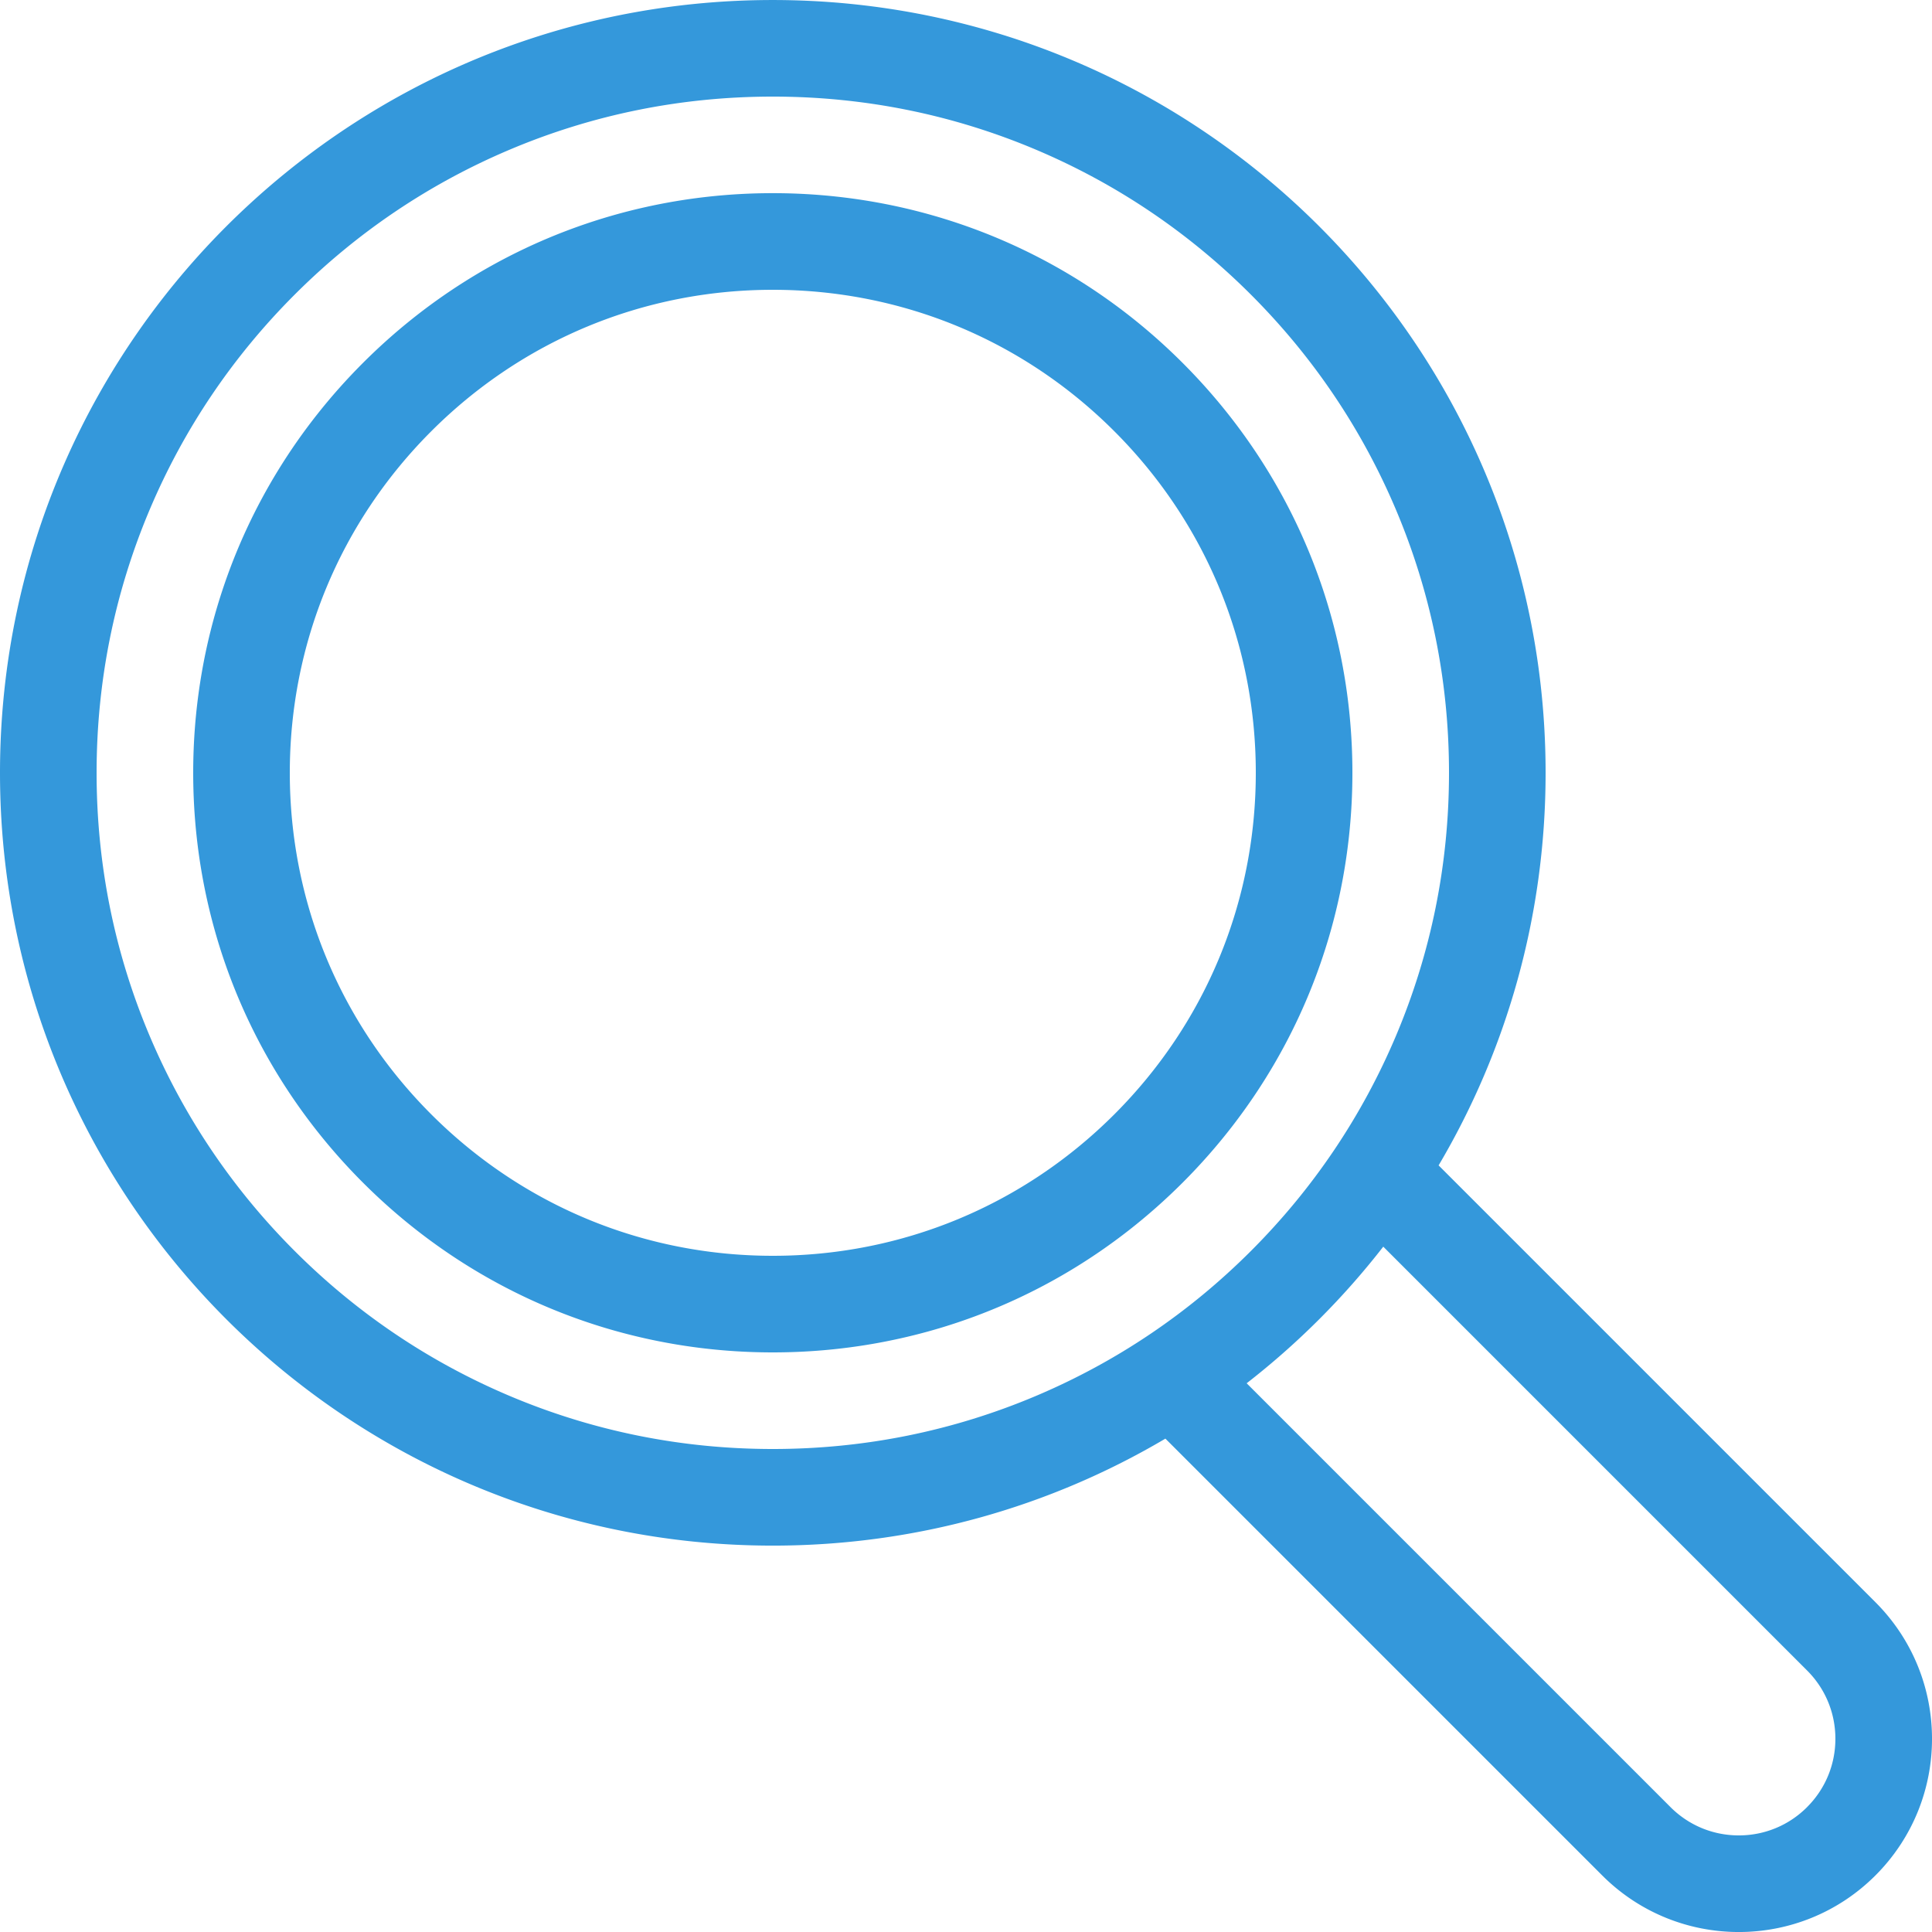 <svg xmlns="http://www.w3.org/2000/svg" data-name="レイヤー_2" width="1000" height="1000" viewBox="0 0 1000 1000"><path d="M970.71 829.29 744.62 603.2C779.81 543.65 800 474.18 800 400c0-140.92-72.87-264.81-182.99-336.06-.78-.5-1.55-1-2.33-1.5a392 392 0 0 0-17.96-10.79c-5.27-2.99-10.62-5.85-16.04-8.6-2.38-1.21-4.76-2.39-7.17-3.55-1.61-.77-3.22-1.54-4.84-2.29-2.65-1.24-5.33-2.44-8.01-3.62a409 409 0 0 0-11.4-4.79c-2.03-.82-4.07-1.62-6.12-2.41-.73-.28-1.46-.56-2.19-.83-3.72-1.4-7.46-2.74-11.23-4.04-4.44-1.52-8.92-2.97-13.43-4.33-1.33-.4-2.66-.8-4-1.19a398 398 0 0 0-60.58-12.67c-.49-.06-.97-.12-1.46-.19-2.75-.34-5.51-.66-8.27-.95l-2.05-.21c-6.23-.62-12.49-1.09-18.8-1.42-.34-.02-.67-.03-1.01-.05-6.67-.33-13.38-.5-20.13-.5-48.32 0-94.65 8.57-137.53 24.27-36.76 13.46-70.99 32.16-101.79 55.19a404.642 404.642 0 0 0-26.06 21.24 425 425 0 0 0-10.6 9.75C47.61 183.3 0 286.09 0 400c0 63.86 14.96 124.22 41.58 177.77 0 .01.01.03.02.04 3.49 7.03 7.19 13.94 11.08 20.73 2.72 4.75 5.54 9.44 8.45 14.06 1.23 1.95 2.47 3.9 3.73 5.83 6.7 10.26 13.86 20.19 21.44 29.77q1.98 2.49 3.99 4.95c7.41 9.06 15.21 17.79 23.38 26.16.05.06.11.11.16.17 72.63 74.37 174.01 120.53 286.18 120.53 74.18 0 143.65-20.19 203.2-55.38L829.3 970.72c19.53 19.53 45.12 29.29 70.71 29.29s51.18-9.76 70.71-29.29c39.05-39.05 39.05-102.37 0-141.42ZM536.22 722.52C493.1 740.76 447.27 750 400 750s-93.1-9.25-136.22-27.48c-41.67-17.63-79.11-42.87-111.27-75.03s-57.4-69.59-75.03-111.27C59.24 493.1 50 447.27 50 400s9.25-93.1 27.48-136.22c17.63-41.67 42.87-79.11 75.03-111.27s69.59-57.4 111.27-75.03C306.9 59.24 352.73 50 400 50s93.1 9.25 136.22 27.48c41.67 17.63 79.11 42.87 111.27 75.03s57.4 69.59 75.03 111.27C740.76 306.9 750 352.73 750 400s-9.25 93.1-27.48 136.22c-17.63 41.67-42.87 79.11-75.03 111.27s-69.6 57.4-111.27 75.03m399.13 212.84c-9.44 9.44-22 14.64-35.35 14.64s-25.91-5.2-35.36-14.65L645.27 715.98a402.4 402.4 0 0 0 70.71-70.71l219.37 219.37c9.44 9.44 14.64 22 14.64 35.35s-5.2 25.91-14.65 35.36ZM110.83 480.37c13.63 49.35 39.85 94.57 77.04 131.76 35.41 35.41 78.12 60.88 124.74 75.01 2.33.71 4.67 1.38 7.02 2.03 4.7 1.3 9.44 2.48 14.21 3.55s9.58 2.02 14.41 2.86c16.92 2.93 34.22 4.42 51.75 4.42s34.83-1.49 51.75-4.42a301 301 0 0 0 28.62-6.41c2.35-.65 4.69-1.33 7.02-2.03 46.62-14.12 89.32-39.59 124.74-75.01 37.18-37.19 63.41-82.41 77.04-131.76 1.3-4.7 2.48-9.44 3.55-14.21 4.81-21.47 7.28-43.63 7.28-66.17 0-10.02-.49-19.96-1.45-29.8q-1.08-11.07-2.97-21.96a297 297 0 0 0-10.65-42.6c-14.49-43.91-39.16-84.13-72.8-117.78-31.87-31.87-69.65-55.69-110.87-70.43a298 298 0 0 0-35.09-10.16c-21.47-4.81-43.63-7.28-66.17-7.28s-44.7 2.47-66.17 7.28a297 297 0 0 0-35.09 10.16c-41.22 14.74-79 38.56-110.87 70.43-33.64 33.64-58.31 73.87-72.8 117.78a296.842 296.842 0 0 0-10.65 42.6 307 307 0 0 0-2.97 21.96c-.96 9.84-1.45 19.78-1.45 29.8 0 22.54 2.47 44.7 7.28 66.17 1.07 4.77 2.25 9.51 3.55 14.21M400 150c66.78 0 129.56 26 176.78 73.22S650 333.22 650 400s-26 129.56-73.22 176.78S466.78 650 400 650s-129.56-26-176.78-73.22S150 466.78 150 400s26-129.56 73.22-176.78S333.22 150 400 150" data-name="レイヤー_1" style="fill:#3498db"/></svg>
